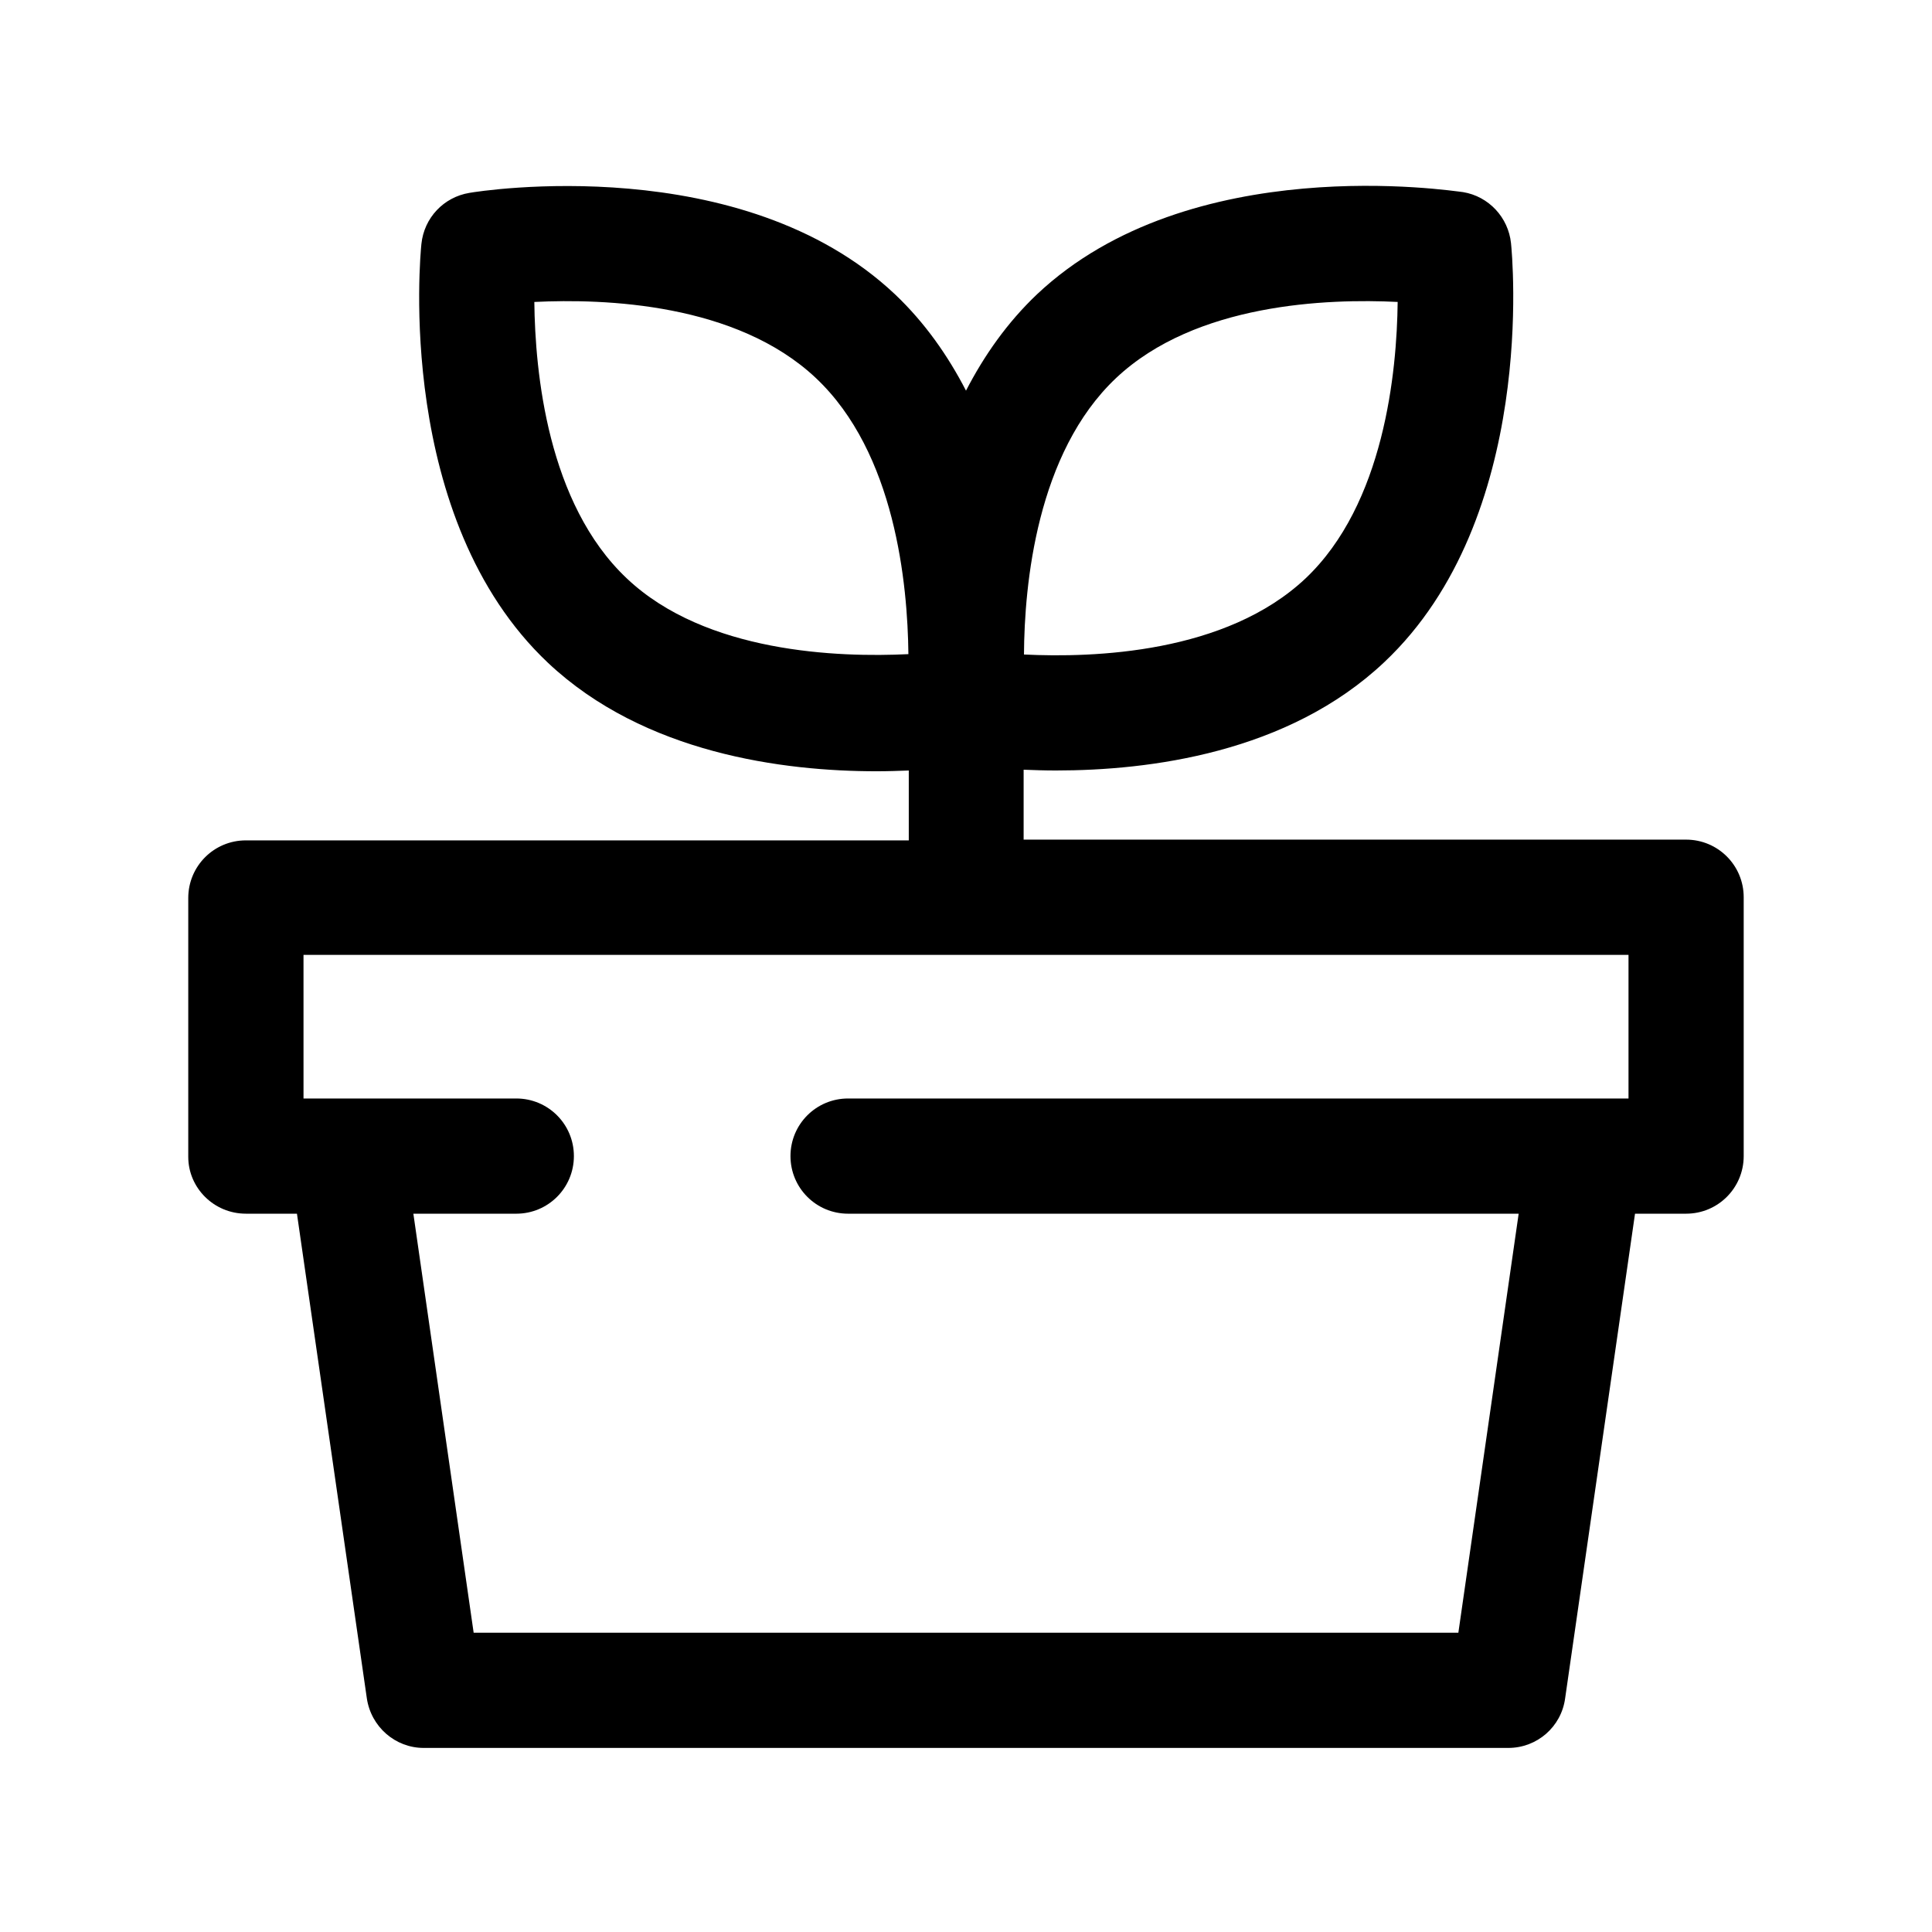 <?xml version="1.0" encoding="UTF-8"?>
<!-- Uploaded to: SVG Repo, www.svgrepo.com, Generator: SVG Repo Mixer Tools -->
<svg fill="#000000" width="800px" height="800px" version="1.1" viewBox="144 144 512 512" xmlns="http://www.w3.org/2000/svg">
 <path d="m209.16 465.64h13.535l18.523 128.45c1.121 7.531 7.531 13.129 15.062 13.129h287.43c7.633 0 14.047-5.598 15.062-13.129l18.523-128.45h13.535c8.449 0 15.266-6.82 15.266-15.266v-68.598c0-8.449-6.82-15.266-15.266-15.266l-175.56-0.004v-18.523c2.644 0.102 5.496 0.203 8.551 0.203 24.629 0 61.477-4.582 87.023-28.703 40.609-38.27 33.895-108.09 33.586-111.04-0.711-6.82-5.902-12.418-12.723-13.535-2.953-0.305-72.266-11.195-112.88 27.074-7.938 7.531-14.047 16.285-18.828 25.547-4.785-9.262-10.891-18.016-18.832-25.547-40.609-38.27-109.92-27.379-112.77-26.867-6.82 1.121-12.012 6.617-12.723 13.535-0.305 2.953-7.023 72.773 33.586 111.04 25.547 24.02 62.391 28.703 87.023 28.703 3.055 0 5.902-0.102 8.551-0.203v18.523l-175.68-0.004c-8.449 0-15.266 6.82-15.266 15.266v68.598c0 8.25 6.82 15.066 15.266 15.066zm230.63-221.47c21.07-19.848 56.082-21.07 74.605-20.152-0.203 18.523-3.562 53.535-24.426 73.281-21.07 19.848-56.082 21.07-74.605 20.152 0.102-18.523 3.359-53.434 24.426-73.281zm-129.66 53.133c-21.07-19.848-24.324-54.758-24.527-73.281 18.625-0.918 53.535 0.305 74.605 20.152 21.07 19.848 24.324 54.656 24.527 73.18-18.527 0.914-53.742-0.309-74.605-20.051zm-85.699 99.742h351.14v38.066h-206.82c-8.449 0-15.266 6.82-15.266 15.266 0 8.449 6.82 15.266 15.266 15.266h177.71l-15.98 111.04h-260.96l-15.977-111.04h27.277c8.449 0 15.266-6.82 15.266-15.266 0-8.449-6.82-15.266-15.266-15.266h-56.387z"/>
</svg>